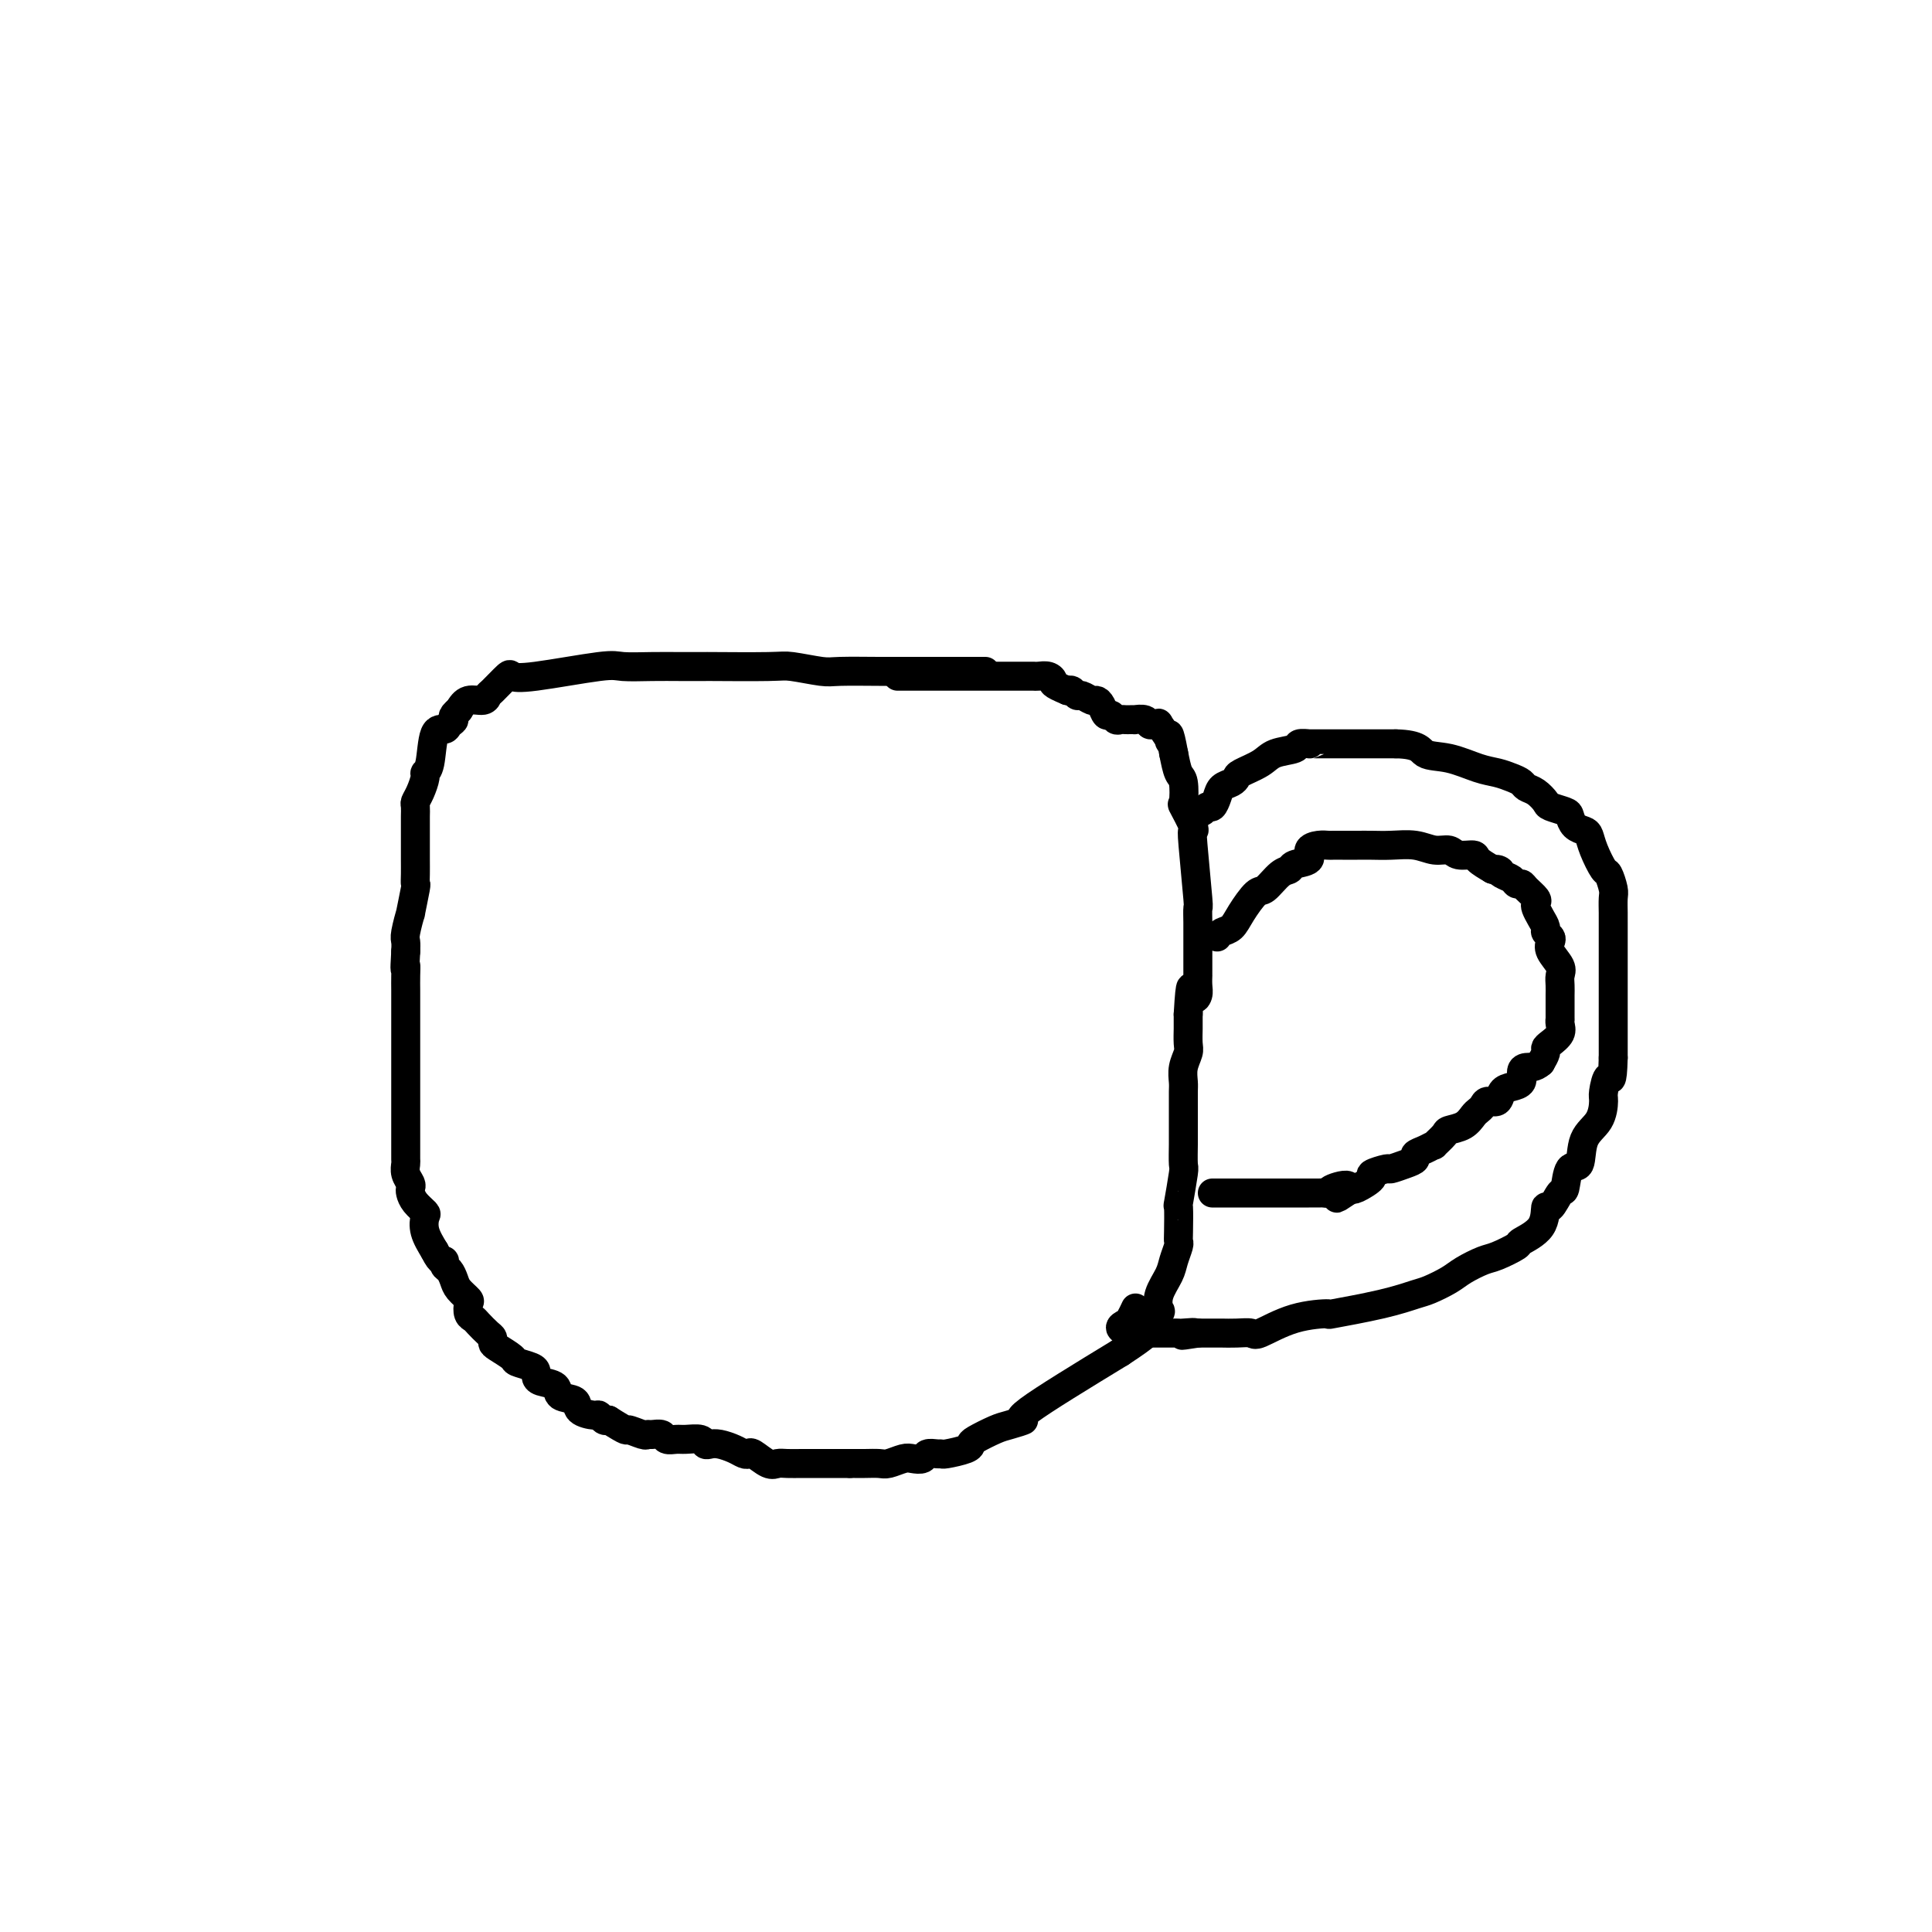 <svg viewBox='0 0 400 400' version='1.1' xmlns='http://www.w3.org/2000/svg' xmlns:xlink='http://www.w3.org/1999/xlink'><g fill='none' stroke='#000000' stroke-width='6' stroke-linecap='round' stroke-linejoin='round'><path d='M204,139c-0.761,0.000 -1.522,0.000 -2,0c-0.478,-0.000 -0.674,-0.000 -2,0c-1.326,0.000 -3.783,0.001 -6,0c-2.217,-0.001 -4.194,-0.004 -6,0c-1.806,0.004 -3.441,0.015 -6,0c-2.559,-0.015 -6.043,-0.057 -8,0c-1.957,0.057 -2.387,0.211 -4,0c-1.613,-0.211 -4.408,-0.789 -6,-1c-1.592,-0.211 -1.981,-0.057 -5,0c-3.019,0.057 -8.668,0.016 -11,0c-2.332,-0.016 -1.346,-0.006 -2,0c-0.654,0.006 -2.948,0.009 -5,0c-2.052,-0.009 -3.864,-0.030 -6,0c-2.136,0.030 -4.598,0.110 -6,0c-1.402,-0.110 -1.745,-0.411 -5,0c-3.255,0.411 -9.422,1.535 -13,2c-3.578,0.465 -4.568,0.272 -5,0c-0.432,-0.272 -0.308,-0.624 -1,0c-0.692,0.624 -2.202,2.225 -3,3c-0.798,0.775 -0.884,0.723 -1,1c-0.116,0.277 -0.262,0.882 -1,1c-0.738,0.118 -2.068,-0.252 -3,0c-0.932,0.252 -1.466,1.126 -2,2'/><path d='M95,147c-1.876,1.494 -1.066,1.727 -1,2c0.066,0.273 -0.613,0.584 -1,1c-0.387,0.416 -0.481,0.936 -1,1c-0.519,0.064 -1.462,-0.327 -2,1c-0.538,1.327 -0.670,4.373 -1,6c-0.330,1.627 -0.859,1.835 -1,2c-0.141,0.165 0.106,0.285 0,1c-0.106,0.715 -0.564,2.023 -1,3c-0.436,0.977 -0.849,1.624 -1,2c-0.151,0.376 -0.041,0.482 0,1c0.041,0.518 0.011,1.447 0,2c-0.011,0.553 -0.003,0.729 0,1c0.003,0.271 0.001,0.635 0,1c-0.001,0.365 -0.000,0.730 0,1c0.000,0.270 0.000,0.446 0,1c-0.000,0.554 -0.000,1.487 0,2c0.000,0.513 0.001,0.605 0,1c-0.001,0.395 -0.004,1.092 0,2c0.004,0.908 0.016,2.026 0,3c-0.016,0.974 -0.061,1.805 0,2c0.061,0.195 0.226,-0.247 0,1c-0.226,1.247 -0.845,4.182 -1,5c-0.155,0.818 0.154,-0.482 0,0c-0.154,0.482 -0.772,2.745 -1,4c-0.228,1.255 -0.065,1.501 0,2c0.065,0.499 0.033,1.249 0,2'/><path d='M84,197c-0.309,5.238 -0.083,3.332 0,3c0.083,-0.332 0.022,0.908 0,2c-0.022,1.092 -0.006,2.034 0,3c0.006,0.966 0.002,1.954 0,3c-0.002,1.046 -0.000,2.148 0,3c0.000,0.852 0.000,1.453 0,2c-0.000,0.547 -0.000,1.040 0,2c0.000,0.960 0.000,2.388 0,3c-0.000,0.612 -0.000,0.410 0,1c0.000,0.590 0.000,1.973 0,3c-0.000,1.027 -0.000,1.697 0,2c0.000,0.303 0.000,0.240 0,1c-0.000,0.760 -0.000,2.344 0,3c0.000,0.656 0.000,0.384 0,1c-0.000,0.616 -0.000,2.119 0,3c0.000,0.881 0.000,1.138 0,2c-0.000,0.862 -0.001,2.328 0,3c0.001,0.672 0.004,0.551 0,1c-0.004,0.449 -0.015,1.468 0,2c0.015,0.532 0.056,0.575 0,1c-0.056,0.425 -0.209,1.230 0,2c0.209,0.770 0.782,1.506 1,2c0.218,0.494 0.083,0.747 0,1c-0.083,0.253 -0.115,0.507 0,1c0.115,0.493 0.376,1.226 1,2c0.624,0.774 1.611,1.589 2,2c0.389,0.411 0.182,0.418 0,1c-0.182,0.582 -0.338,1.738 0,3c0.338,1.262 1.169,2.631 2,4'/><path d='M90,259c1.394,2.877 1.878,2.069 2,2c0.122,-0.069 -0.117,0.601 0,1c0.117,0.399 0.592,0.525 1,1c0.408,0.475 0.749,1.297 1,2c0.251,0.703 0.410,1.288 1,2c0.590,0.712 1.610,1.552 2,2c0.390,0.448 0.149,0.505 0,1c-0.149,0.495 -0.208,1.428 0,2c0.208,0.572 0.682,0.783 1,1c0.318,0.217 0.478,0.438 1,1c0.522,0.562 1.405,1.464 2,2c0.595,0.536 0.903,0.707 1,1c0.097,0.293 -0.016,0.708 0,1c0.016,0.292 0.162,0.459 1,1c0.838,0.541 2.368,1.454 3,2c0.632,0.546 0.366,0.724 1,1c0.634,0.276 2.167,0.650 3,1c0.833,0.350 0.966,0.675 1,1c0.034,0.325 -0.032,0.649 0,1c0.032,0.351 0.164,0.727 1,1c0.836,0.273 2.378,0.441 3,1c0.622,0.559 0.323,1.508 1,2c0.677,0.492 2.328,0.528 3,1c0.672,0.472 0.365,1.381 1,2c0.635,0.619 2.211,0.950 3,1c0.789,0.050 0.789,-0.179 1,0c0.211,0.179 0.632,0.765 1,1c0.368,0.235 0.684,0.117 1,0'/><path d='M126,294c4.296,2.712 3.536,1.994 4,2c0.464,0.006 2.151,0.738 3,1c0.849,0.262 0.861,0.056 1,0c0.139,-0.056 0.406,0.038 1,0c0.594,-0.038 1.514,-0.207 2,0c0.486,0.207 0.536,0.791 1,1c0.464,0.209 1.342,0.042 2,0c0.658,-0.042 1.095,0.041 2,0c0.905,-0.041 2.276,-0.204 3,0c0.724,0.204 0.799,0.776 1,1c0.201,0.224 0.526,0.099 1,0c0.474,-0.099 1.095,-0.172 2,0c0.905,0.172 2.095,0.590 3,1c0.905,0.410 1.527,0.814 2,1c0.473,0.186 0.797,0.155 1,0c0.203,-0.155 0.284,-0.434 1,0c0.716,0.434 2.066,1.580 3,2c0.934,0.420 1.451,0.112 2,0c0.549,-0.112 1.129,-0.030 2,0c0.871,0.030 2.031,0.008 3,0c0.969,-0.008 1.746,-0.002 2,0c0.254,0.002 -0.014,0.001 1,0c1.014,-0.001 3.312,-0.000 4,0c0.688,0.000 -0.232,0.000 0,0c0.232,-0.000 1.616,-0.000 3,0'/><path d='M176,303c2.778,-0.001 1.223,-0.004 1,0c-0.223,0.004 0.884,0.015 2,0c1.116,-0.015 2.239,-0.056 3,0c0.761,0.056 1.158,0.207 2,0c0.842,-0.207 2.127,-0.773 3,-1c0.873,-0.227 1.334,-0.113 2,0c0.666,0.113 1.537,0.227 2,0c0.463,-0.227 0.516,-0.796 1,-1c0.484,-0.204 1.397,-0.044 2,0c0.603,0.044 0.894,-0.029 1,0c0.106,0.029 0.027,0.159 1,0c0.973,-0.159 2.996,-0.605 4,-1c1.004,-0.395 0.987,-0.737 1,-1c0.013,-0.263 0.056,-0.447 1,-1c0.944,-0.553 2.789,-1.474 4,-2c1.211,-0.526 1.789,-0.656 3,-1c1.211,-0.344 3.057,-0.900 3,-1c-0.057,-0.100 -2.016,0.257 1,-2c3.016,-2.257 11.008,-7.129 19,-12'/><path d='M232,280c6.190,-4.052 5.665,-4.181 6,-5c0.335,-0.819 1.528,-2.329 2,-3c0.472,-0.671 0.221,-0.502 0,-1c-0.221,-0.498 -0.413,-1.664 0,-3c0.413,-1.336 1.431,-2.844 2,-4c0.569,-1.156 0.689,-1.961 1,-3c0.311,-1.039 0.814,-2.311 1,-3c0.186,-0.689 0.053,-0.795 0,-1c-0.053,-0.205 -0.028,-0.510 0,-2c0.028,-1.490 0.060,-4.164 0,-5c-0.060,-0.836 -0.212,0.166 0,-1c0.212,-1.166 0.789,-4.502 1,-6c0.211,-1.498 0.057,-1.159 0,-2c-0.057,-0.841 -0.015,-2.861 0,-4c0.015,-1.139 0.004,-1.397 0,-2c-0.004,-0.603 -0.001,-1.550 0,-2c0.001,-0.450 -0.001,-0.402 0,-1c0.001,-0.598 0.004,-1.841 0,-3c-0.004,-1.159 -0.015,-2.235 0,-3c0.015,-0.765 0.057,-1.221 0,-2c-0.057,-0.779 -0.211,-1.882 0,-3c0.211,-1.118 0.789,-2.253 1,-3c0.211,-0.747 0.057,-1.108 0,-2c-0.057,-0.892 -0.015,-2.317 0,-3c0.015,-0.683 0.004,-0.624 0,-1c-0.004,-0.376 -0.002,-1.188 0,-2'/><path d='M246,210c0.475,-8.355 0.663,-5.243 1,-4c0.337,1.243 0.822,0.615 1,0c0.178,-0.615 0.048,-1.219 0,-2c-0.048,-0.781 -0.013,-1.738 0,-2c0.013,-0.262 0.003,0.172 0,0c-0.003,-0.172 -0.001,-0.949 0,-2c0.001,-1.051 0.000,-2.377 0,-3c-0.000,-0.623 -0.000,-0.543 0,-1c0.000,-0.457 0.001,-1.450 0,-2c-0.001,-0.550 -0.004,-0.655 0,-1c0.004,-0.345 0.015,-0.930 0,-2c-0.015,-1.070 -0.054,-2.626 0,-3c0.054,-0.374 0.203,0.435 0,-2c-0.203,-2.435 -0.759,-8.113 -1,-11c-0.241,-2.887 -0.169,-2.984 0,-3c0.169,-0.016 0.435,0.047 0,-1c-0.435,-1.047 -1.570,-3.206 -2,-4c-0.430,-0.794 -0.157,-0.223 0,-1c0.157,-0.777 0.196,-2.901 0,-4c-0.196,-1.099 -0.627,-1.171 -1,-2c-0.373,-0.829 -0.686,-2.414 -1,-4'/><path d='M243,156c-1.033,-5.679 -1.117,-3.876 -1,-3c0.117,0.876 0.434,0.824 0,0c-0.434,-0.824 -1.621,-2.421 -2,-3c-0.379,-0.579 0.048,-0.141 0,0c-0.048,0.141 -0.572,-0.015 -1,0c-0.428,0.015 -0.759,0.200 -1,0c-0.241,-0.200 -0.393,-0.786 -1,-1c-0.607,-0.214 -1.668,-0.058 -2,0c-0.332,0.058 0.066,0.017 0,0c-0.066,-0.017 -0.595,-0.009 -1,0c-0.405,0.009 -0.686,0.018 -1,0c-0.314,-0.018 -0.661,-0.064 -1,0c-0.339,0.064 -0.668,0.237 -1,0c-0.332,-0.237 -0.665,-0.886 -1,-1c-0.335,-0.114 -0.671,0.305 -1,0c-0.329,-0.305 -0.651,-1.335 -1,-2c-0.349,-0.665 -0.723,-0.967 -1,-1c-0.277,-0.033 -0.455,0.201 -1,0c-0.545,-0.201 -1.455,-0.837 -2,-1c-0.545,-0.163 -0.724,0.149 -1,0c-0.276,-0.149 -0.650,-0.757 -1,-1c-0.350,-0.243 -0.675,-0.122 -1,0'/><path d='M221,143c-3.587,-1.475 -3.055,-1.663 -3,-2c0.055,-0.337 -0.367,-0.822 -1,-1c-0.633,-0.178 -1.476,-0.048 -2,0c-0.524,0.048 -0.730,0.013 -1,0c-0.270,-0.013 -0.604,-0.003 -1,0c-0.396,0.003 -0.853,0.001 -2,0c-1.147,-0.001 -2.983,-0.000 -4,0c-1.017,0.000 -1.213,0.000 -2,0c-0.787,-0.000 -2.164,-0.000 -3,0c-0.836,0.000 -1.130,0.000 -2,0c-0.870,-0.000 -2.316,-0.000 -3,0c-0.684,0.000 -0.605,0.000 -1,0c-0.395,-0.000 -1.262,-0.000 -2,0c-0.738,0.000 -1.347,0.000 -2,0c-0.653,-0.000 -1.350,-0.000 -2,0c-0.650,0.000 -1.252,0.000 -2,0c-0.748,-0.000 -1.642,-0.000 -2,0c-0.358,0.000 -0.179,0.000 0,0'/><path d='M248,168c0.333,0.126 0.666,0.251 1,0c0.334,-0.251 0.671,-0.879 1,-1c0.329,-0.121 0.652,0.266 1,0c0.348,-0.266 0.720,-1.184 1,-2c0.280,-0.816 0.466,-1.531 1,-2c0.534,-0.469 1.415,-0.693 2,-1c0.585,-0.307 0.875,-0.698 1,-1c0.125,-0.302 0.084,-0.515 1,-1c0.916,-0.485 2.789,-1.240 4,-2c1.211,-0.760 1.760,-1.524 3,-2c1.240,-0.476 3.172,-0.663 4,-1c0.828,-0.337 0.553,-0.822 1,-1c0.447,-0.178 1.615,-0.048 2,0c0.385,0.048 -0.013,0.013 0,0c0.013,-0.013 0.439,-0.003 1,0c0.561,0.003 1.258,0.001 2,0c0.742,-0.001 1.529,-0.000 3,0c1.471,0.000 3.627,0.000 5,0c1.373,-0.000 1.964,-0.000 3,0c1.036,0.000 2.518,0.000 4,0'/><path d='M289,154c5.006,0.112 5.021,1.392 6,2c0.979,0.608 2.920,0.544 5,1c2.080,0.456 4.297,1.432 6,2c1.703,0.568 2.893,0.729 4,1c1.107,0.271 2.132,0.654 3,1c0.868,0.346 1.578,0.656 2,1c0.422,0.344 0.554,0.722 1,1c0.446,0.278 1.205,0.455 2,1c0.795,0.545 1.627,1.459 2,2c0.373,0.541 0.289,0.708 1,1c0.711,0.292 2.218,0.707 3,1c0.782,0.293 0.838,0.464 1,1c0.162,0.536 0.428,1.437 1,2c0.572,0.563 1.448,0.789 2,1c0.552,0.211 0.779,0.406 1,1c0.221,0.594 0.438,1.586 1,3c0.562,1.414 1.471,3.250 2,4c0.529,0.750 0.678,0.413 1,1c0.322,0.587 0.818,2.099 1,3c0.182,0.901 0.049,1.191 0,2c-0.049,0.809 -0.013,2.137 0,3c0.013,0.863 0.003,1.262 0,2c-0.003,0.738 -0.001,1.816 0,3c0.001,1.184 0.000,2.476 0,4c-0.000,1.524 -0.000,3.282 0,4c0.000,0.718 0.000,0.397 0,1c-0.000,0.603 -0.000,2.128 0,3c0.000,0.872 0.000,1.089 0,2c-0.000,0.911 -0.000,2.514 0,4c0.000,1.486 0.000,2.853 0,4c-0.000,1.147 -0.000,2.073 0,3'/><path d='M334,219c-0.165,6.157 -0.577,4.048 -1,4c-0.423,-0.048 -0.858,1.964 -1,3c-0.142,1.036 0.008,1.097 0,2c-0.008,0.903 -0.173,2.649 -1,4c-0.827,1.351 -2.315,2.306 -3,4c-0.685,1.694 -0.568,4.126 -1,5c-0.432,0.874 -1.412,0.189 -2,1c-0.588,0.811 -0.784,3.119 -1,4c-0.216,0.881 -0.451,0.334 -1,1c-0.549,0.666 -1.412,2.544 -2,3c-0.588,0.456 -0.903,-0.512 -1,0c-0.097,0.512 0.022,2.503 -1,4c-1.022,1.497 -3.187,2.498 -4,3c-0.813,0.502 -0.274,0.504 -1,1c-0.726,0.496 -2.715,1.485 -4,2c-1.285,0.515 -1.864,0.557 -3,1c-1.136,0.443 -2.828,1.287 -4,2c-1.172,0.713 -1.823,1.295 -3,2c-1.177,0.705 -2.881,1.534 -4,2c-1.119,0.466 -1.654,0.571 -3,1c-1.346,0.429 -3.502,1.184 -7,2c-3.498,0.816 -8.336,1.693 -10,2c-1.664,0.307 -0.153,0.044 -1,0c-0.847,-0.044 -4.052,0.132 -7,1c-2.948,0.868 -5.640,2.429 -7,3c-1.360,0.571 -1.390,0.153 -2,0c-0.610,-0.153 -1.802,-0.041 -3,0c-1.198,0.041 -2.404,0.011 -3,0c-0.596,-0.011 -0.584,-0.003 -1,0c-0.416,0.003 -1.262,0.001 -2,0c-0.738,-0.001 -1.369,-0.000 -2,0'/><path d='M248,276c-5.996,0.928 -1.987,0.249 -1,0c0.987,-0.249 -1.047,-0.067 -2,0c-0.953,0.067 -0.825,0.018 -1,0c-0.175,-0.018 -0.653,-0.005 -1,0c-0.347,0.005 -0.564,0.002 -1,0c-0.436,-0.002 -1.092,-0.003 -2,0c-0.908,0.003 -2.069,0.012 -3,0c-0.931,-0.012 -1.634,-0.043 -2,0c-0.366,0.043 -0.396,0.162 -1,0c-0.604,-0.162 -1.783,-0.604 -2,-1c-0.217,-0.396 0.530,-0.745 1,-1c0.470,-0.255 0.665,-0.415 1,-1c0.335,-0.585 0.810,-1.596 1,-2c0.190,-0.404 0.095,-0.202 0,0'/><path d='M252,194c0.235,-0.368 0.471,-0.737 1,-1c0.529,-0.263 1.352,-0.421 2,-1c0.648,-0.579 1.119,-1.580 2,-3c0.881,-1.420 2.170,-3.259 3,-4c0.830,-0.741 1.201,-0.383 2,-1c0.799,-0.617 2.027,-2.210 3,-3c0.973,-0.790 1.692,-0.776 2,-1c0.308,-0.224 0.205,-0.687 1,-1c0.795,-0.313 2.488,-0.476 3,-1c0.512,-0.524 -0.157,-1.408 0,-2c0.157,-0.592 1.141,-0.891 2,-1c0.859,-0.109 1.595,-0.029 2,0c0.405,0.029 0.481,0.008 1,0c0.519,-0.008 1.481,-0.002 2,0c0.519,0.002 0.596,-0.001 1,0c0.404,0.001 1.136,0.004 2,0c0.864,-0.004 1.860,-0.016 3,0c1.140,0.016 2.426,0.061 4,0c1.574,-0.061 3.438,-0.227 5,0c1.562,0.227 2.823,0.848 4,1c1.177,0.152 2.271,-0.164 3,0c0.729,0.164 1.092,0.807 2,1c0.908,0.193 2.360,-0.063 3,0c0.640,0.063 0.469,0.447 1,1c0.531,0.553 1.766,1.277 3,2'/><path d='M309,180c2.670,0.725 1.346,0.036 1,0c-0.346,-0.036 0.287,0.581 1,1c0.713,0.419 1.505,0.641 2,1c0.495,0.359 0.693,0.856 1,1c0.307,0.144 0.723,-0.064 1,0c0.277,0.064 0.417,0.401 1,1c0.583,0.599 1.610,1.460 2,2c0.390,0.540 0.142,0.761 0,1c-0.142,0.239 -0.178,0.498 0,1c0.178,0.502 0.570,1.247 1,2c0.430,0.753 0.898,1.513 1,2c0.102,0.487 -0.161,0.700 0,1c0.161,0.300 0.747,0.685 1,1c0.253,0.315 0.173,0.559 0,1c-0.173,0.441 -0.439,1.078 0,2c0.439,0.922 1.582,2.130 2,3c0.418,0.870 0.112,1.401 0,2c-0.112,0.599 -0.030,1.264 0,2c0.030,0.736 0.008,1.541 0,2c-0.008,0.459 -0.003,0.570 0,1c0.003,0.430 0.002,1.179 0,2c-0.002,0.821 -0.007,1.715 0,2c0.007,0.285 0.026,-0.040 0,0c-0.026,0.040 -0.097,0.444 0,1c0.097,0.556 0.363,1.265 0,2c-0.363,0.735 -1.355,1.496 -2,2c-0.645,0.504 -0.943,0.751 -1,1c-0.057,0.249 0.127,0.500 0,1c-0.127,0.500 -0.563,1.250 -1,2'/><path d='M319,220c-1.231,1.123 -2.309,0.929 -3,1c-0.691,0.071 -0.996,0.405 -1,1c-0.004,0.595 0.293,1.451 0,2c-0.293,0.549 -1.178,0.791 -2,1c-0.822,0.209 -1.582,0.385 -2,1c-0.418,0.615 -0.493,1.669 -1,2c-0.507,0.331 -1.447,-0.062 -2,0c-0.553,0.062 -0.719,0.580 -1,1c-0.281,0.420 -0.676,0.741 -1,1c-0.324,0.259 -0.578,0.455 -1,1c-0.422,0.545 -1.012,1.437 -2,2c-0.988,0.563 -2.375,0.795 -3,1c-0.625,0.205 -0.487,0.384 -1,1c-0.513,0.616 -1.677,1.671 -2,2c-0.323,0.329 0.196,-0.067 0,0c-0.196,0.067 -1.107,0.596 -2,1c-0.893,0.404 -1.767,0.682 -2,1c-0.233,0.318 0.174,0.677 0,1c-0.174,0.323 -0.930,0.610 -2,1c-1.070,0.390 -2.455,0.882 -3,1c-0.545,0.118 -0.251,-0.140 -1,0c-0.749,0.140 -2.541,0.677 -3,1c-0.459,0.323 0.415,0.433 0,1c-0.415,0.567 -2.119,1.591 -3,2c-0.881,0.409 -0.941,0.205 -1,0'/><path d='M280,246c-6.090,4.038 -1.816,1.135 -1,0c0.816,-1.135 -1.827,-0.500 -3,0c-1.173,0.500 -0.878,0.866 -1,1c-0.122,0.134 -0.663,0.036 -1,0c-0.337,-0.036 -0.471,-0.010 -1,0c-0.529,0.010 -1.454,0.003 -2,0c-0.546,-0.003 -0.713,-0.001 -1,0c-0.287,0.001 -0.695,0.000 -1,0c-0.305,-0.000 -0.508,-0.000 -1,0c-0.492,0.000 -1.275,0.000 -2,0c-0.725,-0.000 -1.393,-0.000 -2,0c-0.607,0.000 -1.153,0.000 -2,0c-0.847,-0.000 -1.995,-0.000 -3,0c-1.005,0.000 -1.867,0.000 -2,0c-0.133,-0.000 0.461,-0.000 0,0c-0.461,0.000 -1.979,0.000 -3,0c-1.021,-0.000 -1.544,-0.000 -2,0c-0.456,0.000 -0.845,0.000 -1,0c-0.155,-0.000 -0.078,-0.000 0,0'/></g>
</svg>